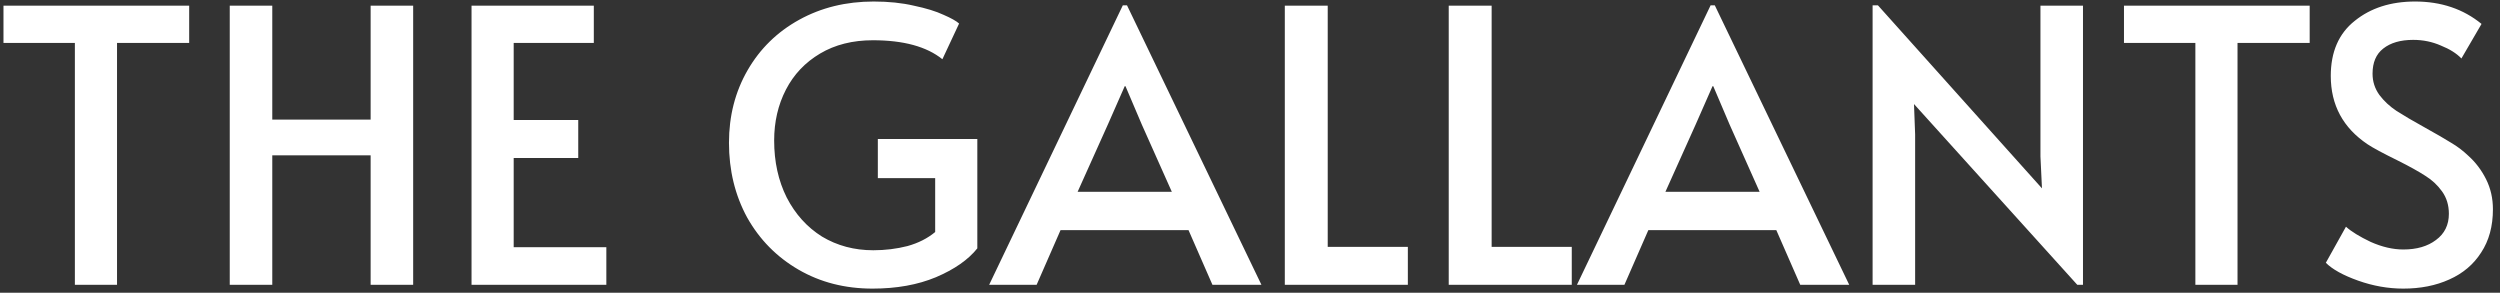 <svg width="316" height="37" viewBox="0 0 316 37" fill="none" xmlns="http://www.w3.org/2000/svg">
<rect x="0" y="0" width="316" height="37" fill="#333333" stroke="none"/>
<path d="M9.464 5.424H0.44V0.72H23.912V5.424H14.792V36H9.464V5.424ZM29.04 0.72H34.416V15.12H46.848V0.72H52.224V36H46.848V19.632H34.416V36H29.04V0.72ZM59.602 0.72H75.058V5.424H64.93V15.168H73.09V19.968H64.93V31.248H76.642V36H59.602V0.72ZM110.286 36.48C106.798 36.48 103.678 35.68 100.926 34.08C98.174 32.48 96.014 30.288 94.446 27.504C92.91 24.688 92.142 21.536 92.142 18.048C92.142 14.656 92.926 11.6 94.494 8.88C96.062 6.16 98.238 4.032 101.022 2.496C103.806 0.96 106.942 0.192 110.43 0.192C112.318 0.192 114.014 0.368 115.518 0.72C117.054 1.04 118.302 1.424 119.262 1.872C120.222 2.288 120.878 2.656 121.23 2.976L119.118 7.488C117.134 5.888 114.206 5.088 110.334 5.088C107.774 5.088 105.55 5.648 103.662 6.768C101.774 7.888 100.334 9.408 99.342 11.328C98.35 13.248 97.854 15.392 97.854 17.76C97.854 20.448 98.382 22.848 99.438 24.96C100.526 27.072 102.014 28.72 103.902 29.904C105.822 31.056 107.982 31.632 110.382 31.632C111.886 31.632 113.326 31.456 114.702 31.104C116.078 30.72 117.246 30.128 118.206 29.328V22.512H110.958V17.568H123.534V31.392C122.382 32.832 120.638 34.048 118.302 35.04C115.998 36 113.326 36.48 110.286 36.48ZM142.453 0.672L159.445 36H153.253L150.229 29.088H134.053L131.029 36H125.029L141.925 0.672H142.453ZM140.053 15.696L136.213 24.24H148.117L144.325 15.744L142.261 10.896H142.165L140.053 15.696ZM162.4 0.72H167.824V31.2H177.952V36H162.4V0.72ZM183.119 0.72H188.543V31.2H198.671V36H183.119V0.72ZM216.75 0.672L233.742 36H227.55L224.526 29.088H208.35L205.326 36H199.326L216.222 0.672H216.75ZM214.35 15.696L210.51 24.24H222.414L218.622 15.744L216.558 10.896H216.462L214.35 15.696ZM241.929 13.152L242.073 16.992V36H236.697V0.672H237.369L258.105 23.808L257.913 19.776V0.72H263.289V36H262.569L241.929 13.152ZM277.495 5.424H268.471V0.72H291.943V5.424H282.823V36H277.495V5.424ZM303.778 36.48C301.858 36.48 299.954 36.144 298.066 35.472C296.178 34.8 294.818 34.048 293.986 33.216L296.53 28.656C297.202 29.264 298.242 29.904 299.65 30.576C301.09 31.216 302.466 31.536 303.778 31.536C305.474 31.536 306.85 31.136 307.906 30.336C308.994 29.536 309.538 28.432 309.538 27.024C309.538 25.936 309.25 24.992 308.674 24.192C308.098 23.392 307.394 22.736 306.562 22.224C305.73 21.68 304.546 21.024 303.01 20.256C301.186 19.36 299.938 18.688 299.266 18.24C296.162 16.16 294.61 13.28 294.61 9.6C294.61 6.56 295.618 4.24 297.634 2.64C299.65 1.008 302.194 0.192 305.266 0.192C308.562 0.192 311.362 1.136 313.666 3.024L311.122 7.392C310.514 6.752 309.65 6.208 308.53 5.76C307.442 5.28 306.274 5.04 305.026 5.04C303.426 5.04 302.162 5.408 301.234 6.144C300.338 6.848 299.89 7.904 299.89 9.312C299.89 10.304 300.178 11.2 300.754 12C301.33 12.768 302.05 13.44 302.914 14.016C303.81 14.592 305.01 15.296 306.514 16.128C307.954 16.928 309.058 17.568 309.826 18.048C310.594 18.496 311.314 19.04 311.986 19.68C312.914 20.512 313.666 21.504 314.242 22.656C314.818 23.808 315.106 25.072 315.106 26.448C315.106 28.592 314.61 30.416 313.618 31.92C312.658 33.424 311.314 34.56 309.586 35.328C307.89 36.096 305.954 36.48 303.778 36.48Z" fill="white"/>
</svg>
